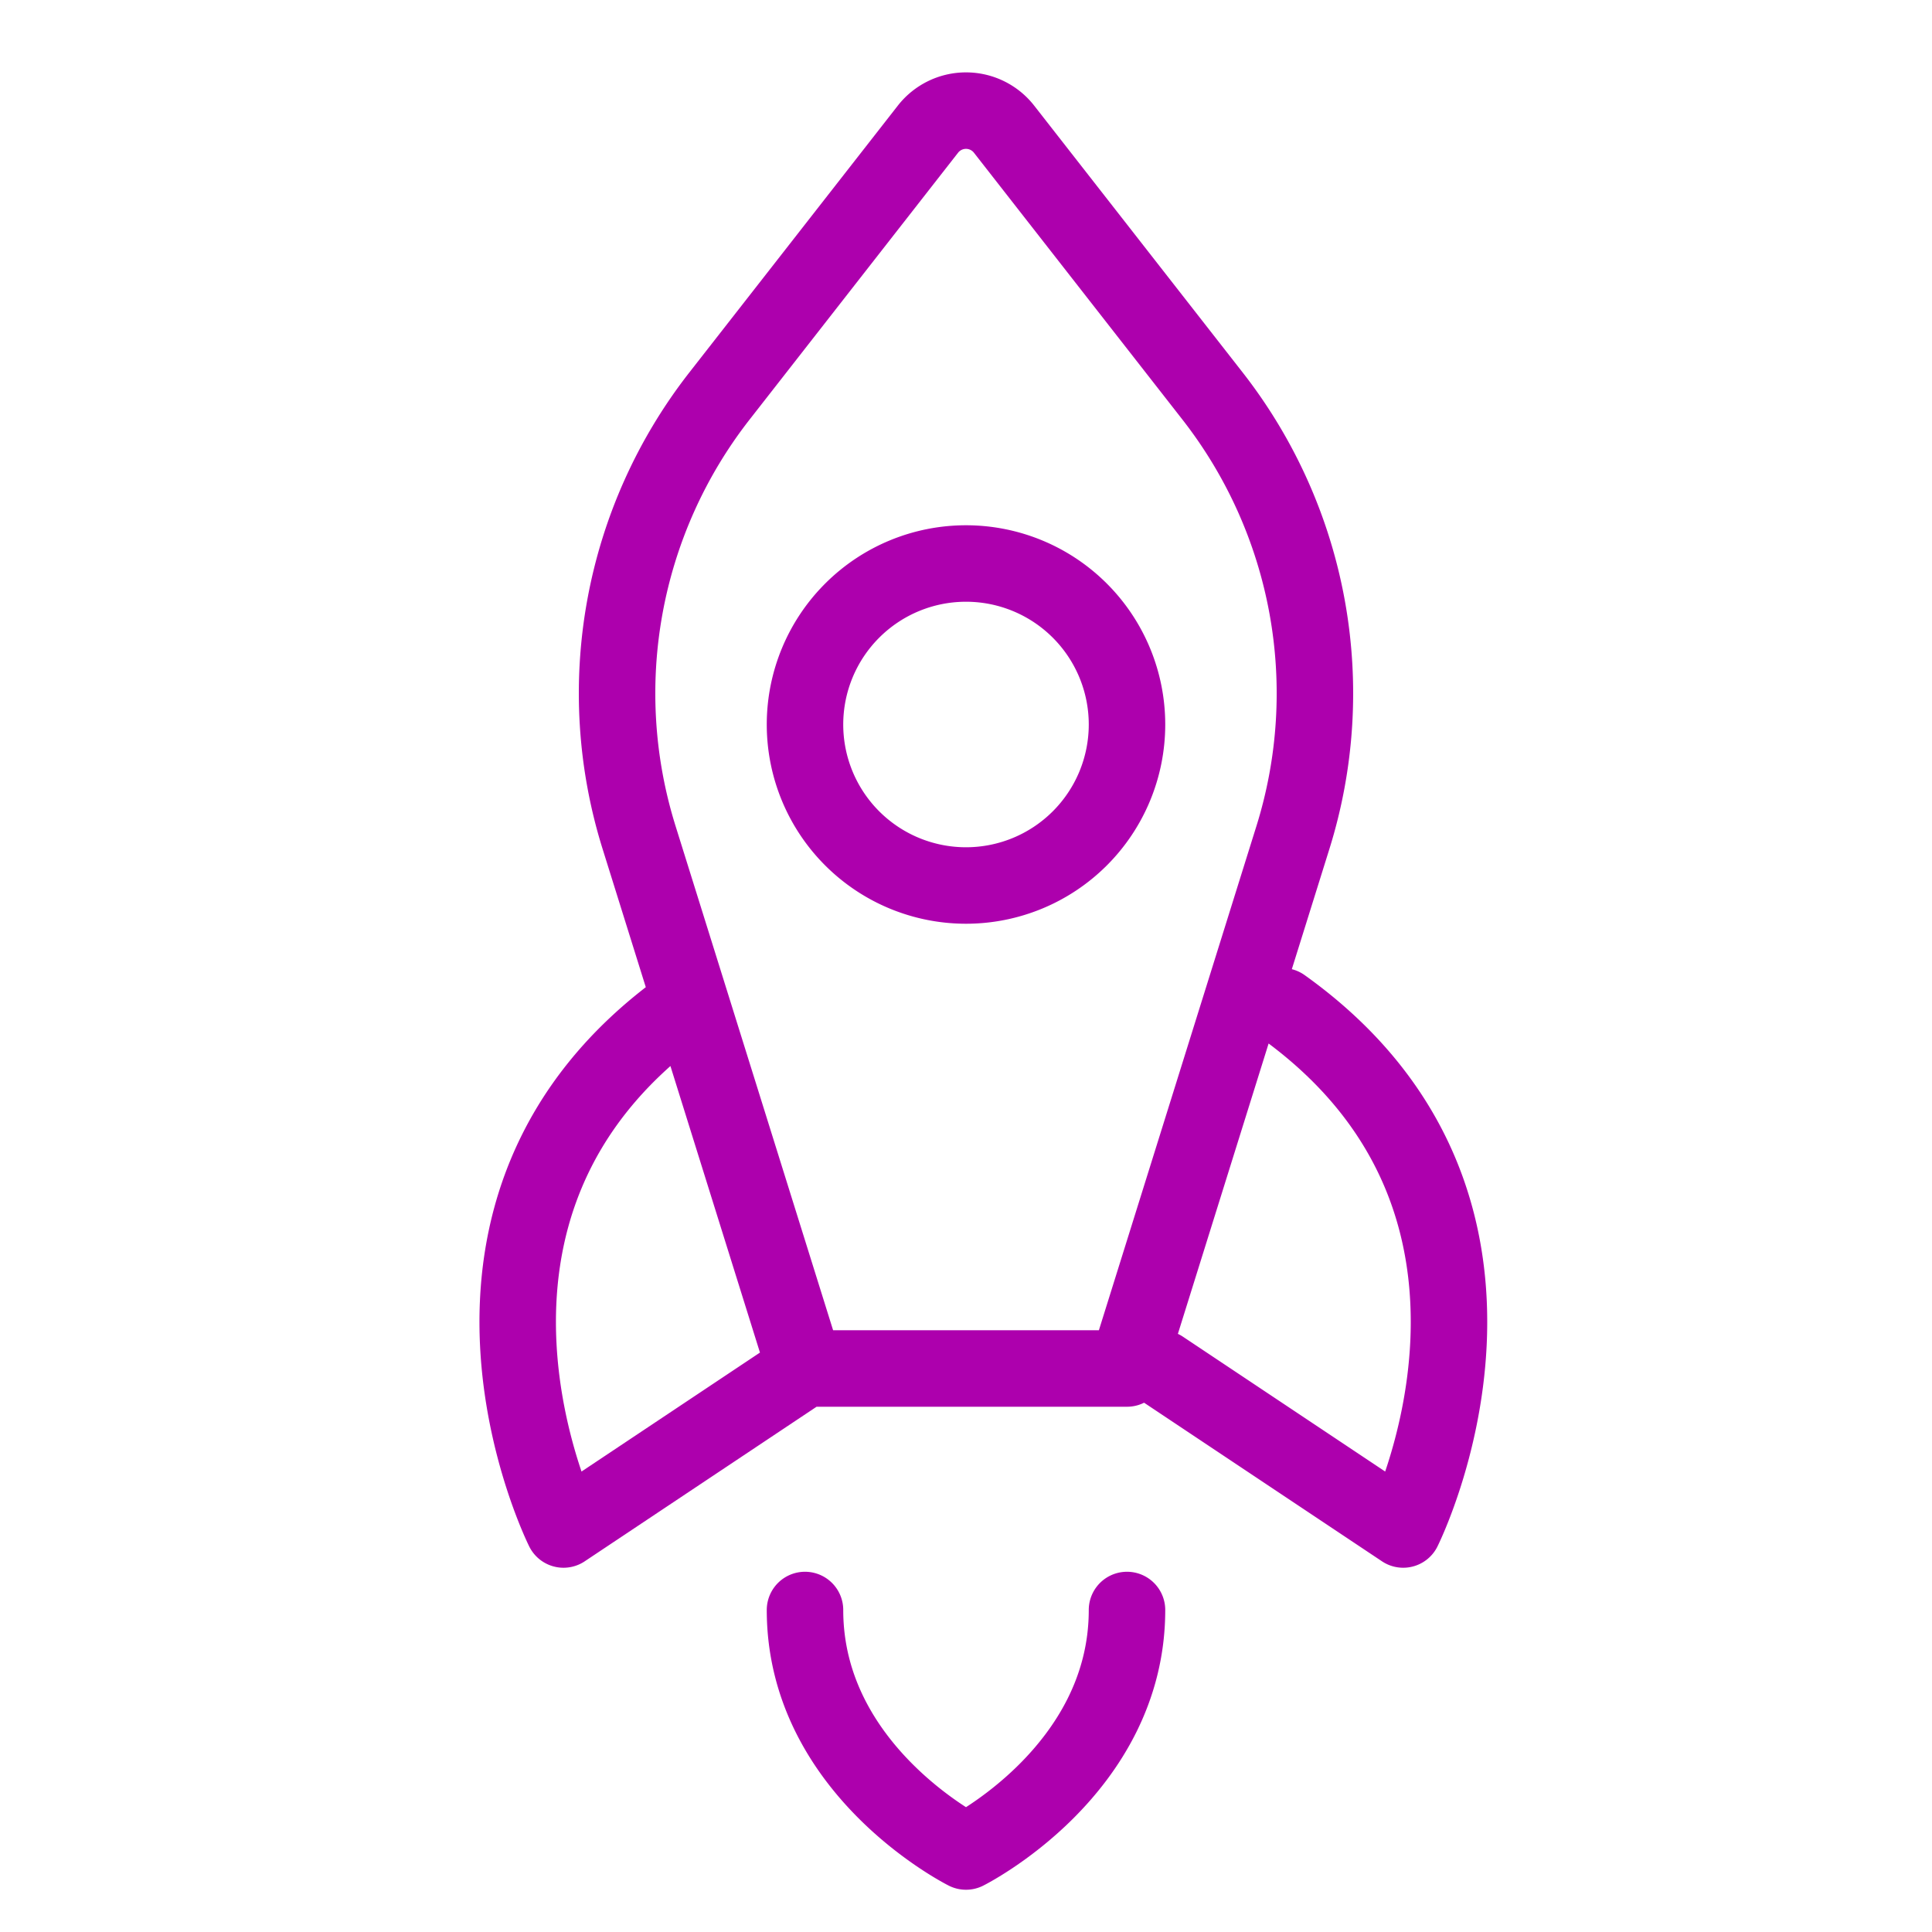 <?xml version="1.0" encoding="UTF-8"?> <svg xmlns="http://www.w3.org/2000/svg" width="128px" height="128px" viewBox="0 0 24 24" stroke-width="0.95" fill="none" color="#ad00ad"> <path d="M16.061 10.404L14 17h-4l-2.061-6.596a6 6 0 01.998-5.484l2.59-3.315a.6.6 0 01.946 0l2.59 3.315a6 6 0 01.998 5.484zM10 20c0 2 2 3 2 3s2-1 2-3M8.5 12.5C5 15 7 19 7 19l3-2M15.931 12.5c3.5 2.5 1.5 6.5 1.5 6.5l-3-2" stroke="#ad00ad" stroke-width="0.95" stroke-linecap="round" stroke-linejoin="round"></path> <path d="M12 11a2 2 0 110-4 2 2 0 010 4z" stroke="#ad00ad" stroke-width="0.95" stroke-linecap="round" stroke-linejoin="round"></path> </svg> 